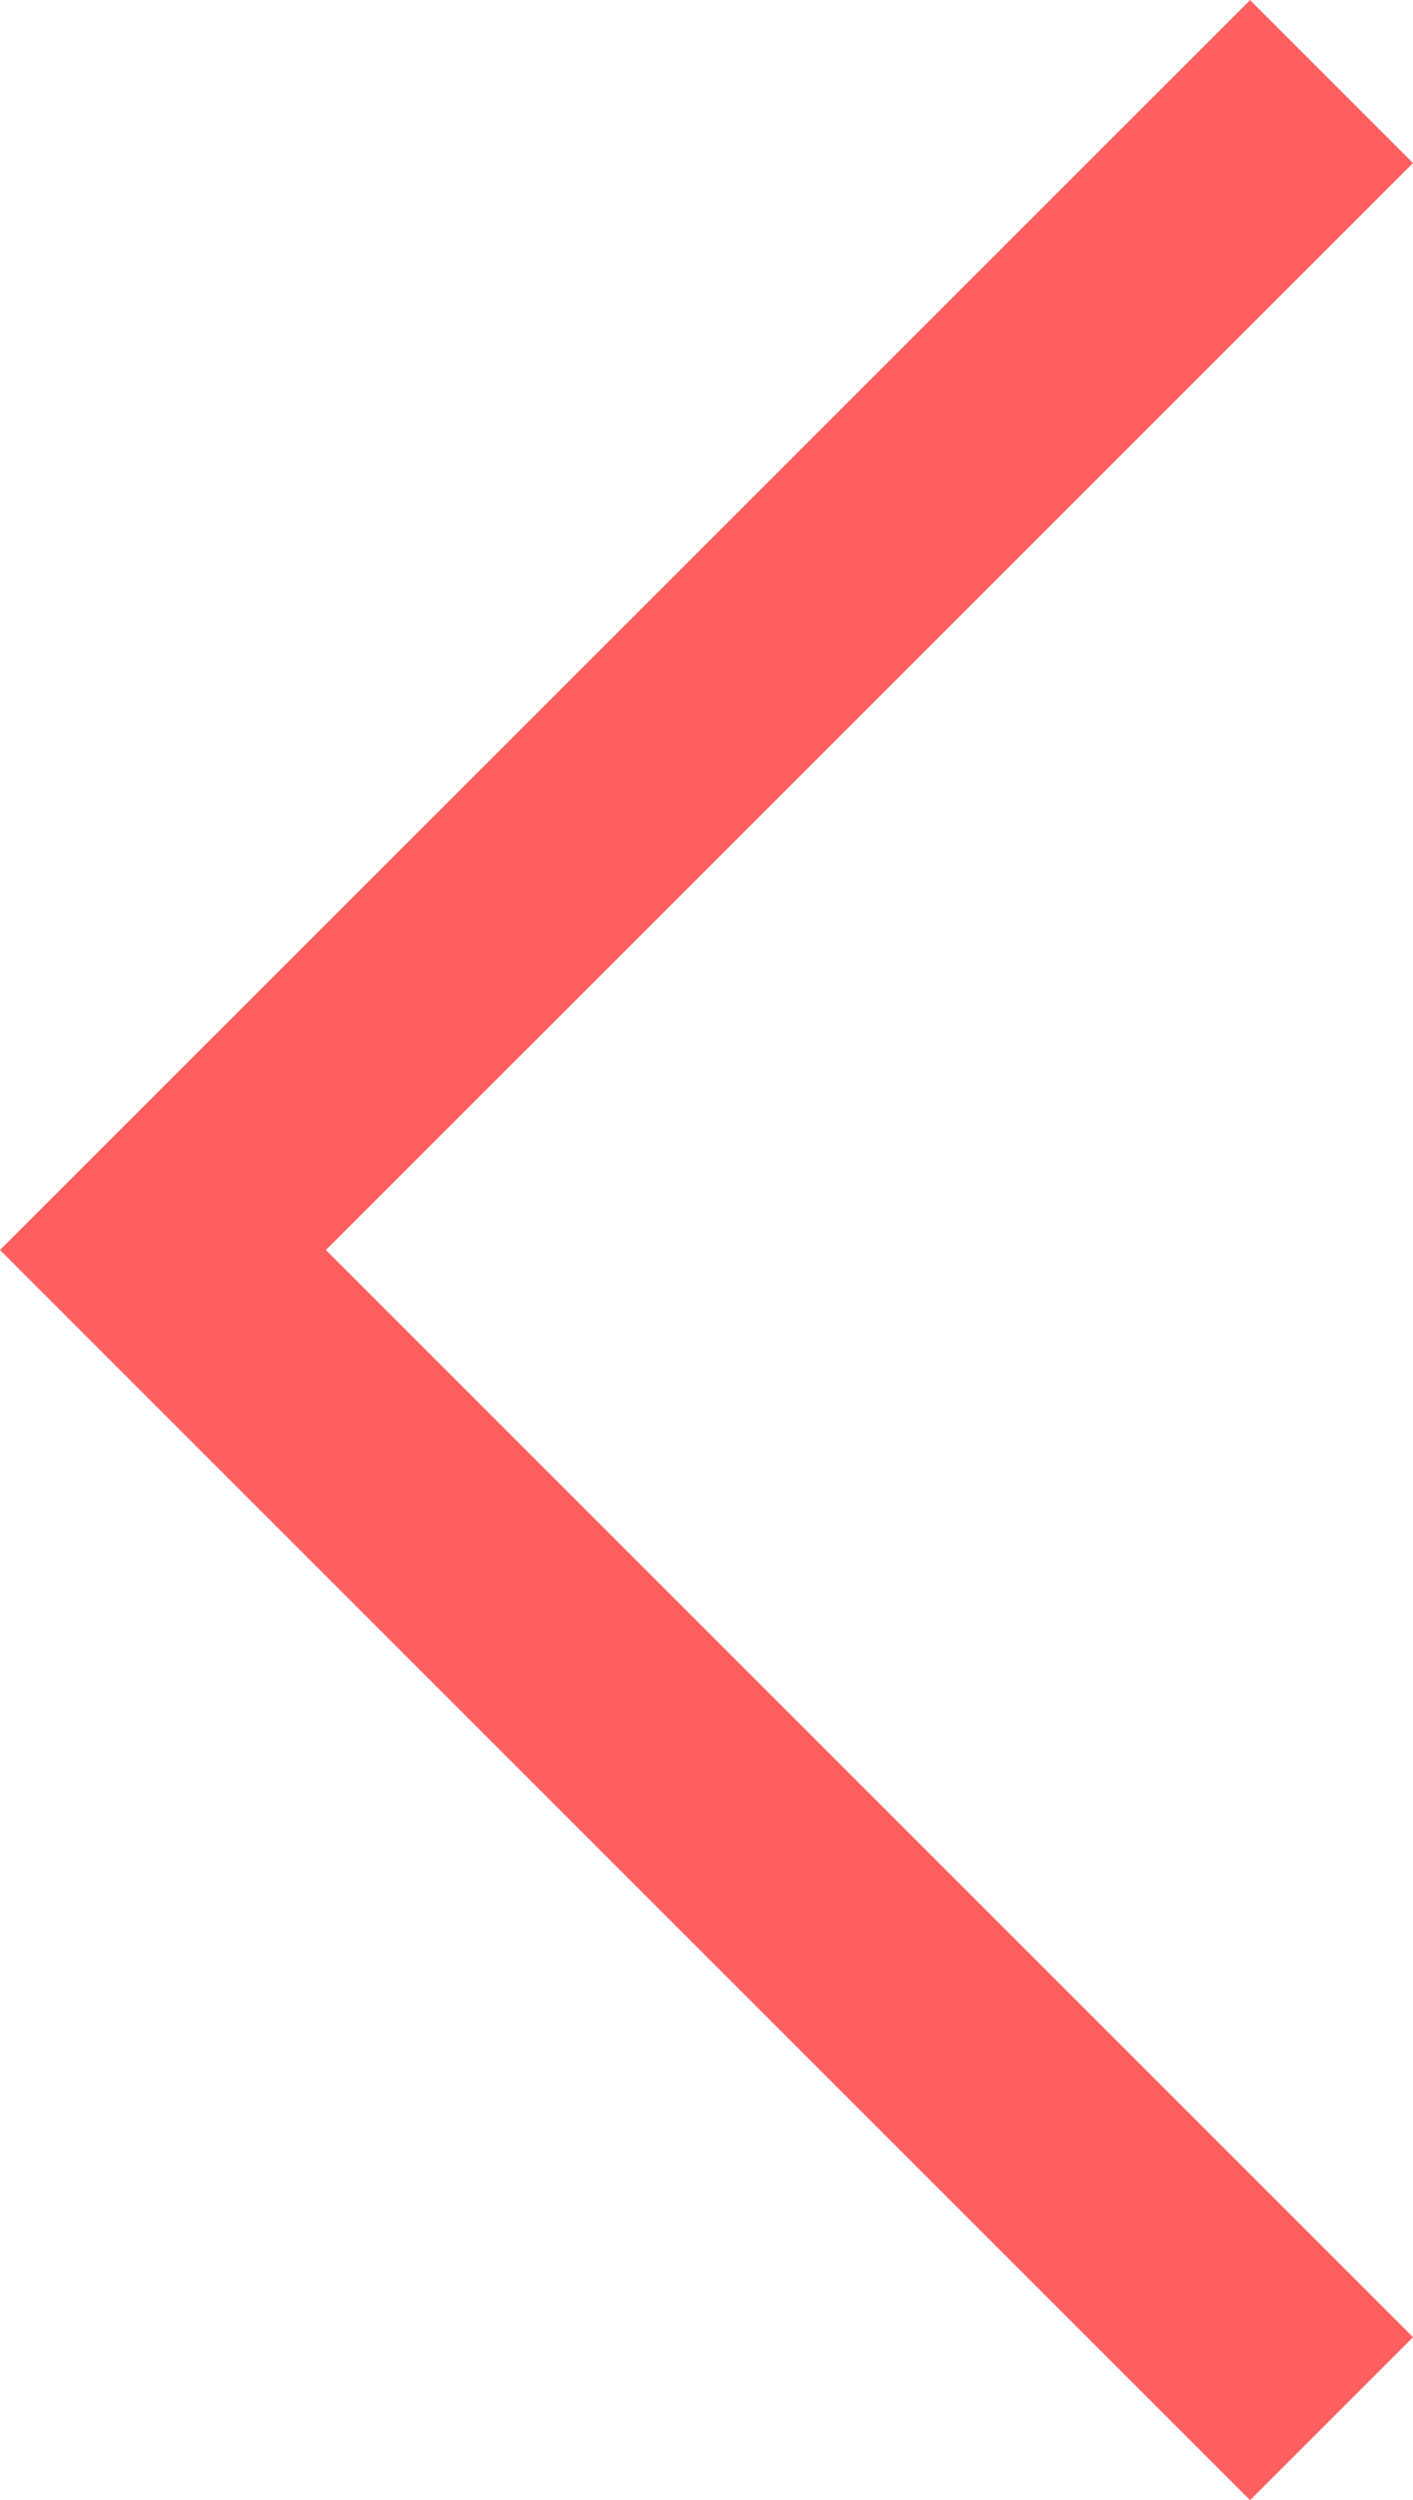<svg xmlns="http://www.w3.org/2000/svg" width="12.263" height="21.698" viewBox="0 0 12.263 21.698">
  <path id="arrow-left" d="M2539.53,1664.86,2529.388,1675l10.142,10.142" transform="translate(-2527.974 -1664.152)" fill="none" stroke="#FF5F5F" stroke-width="2"/>
</svg>
